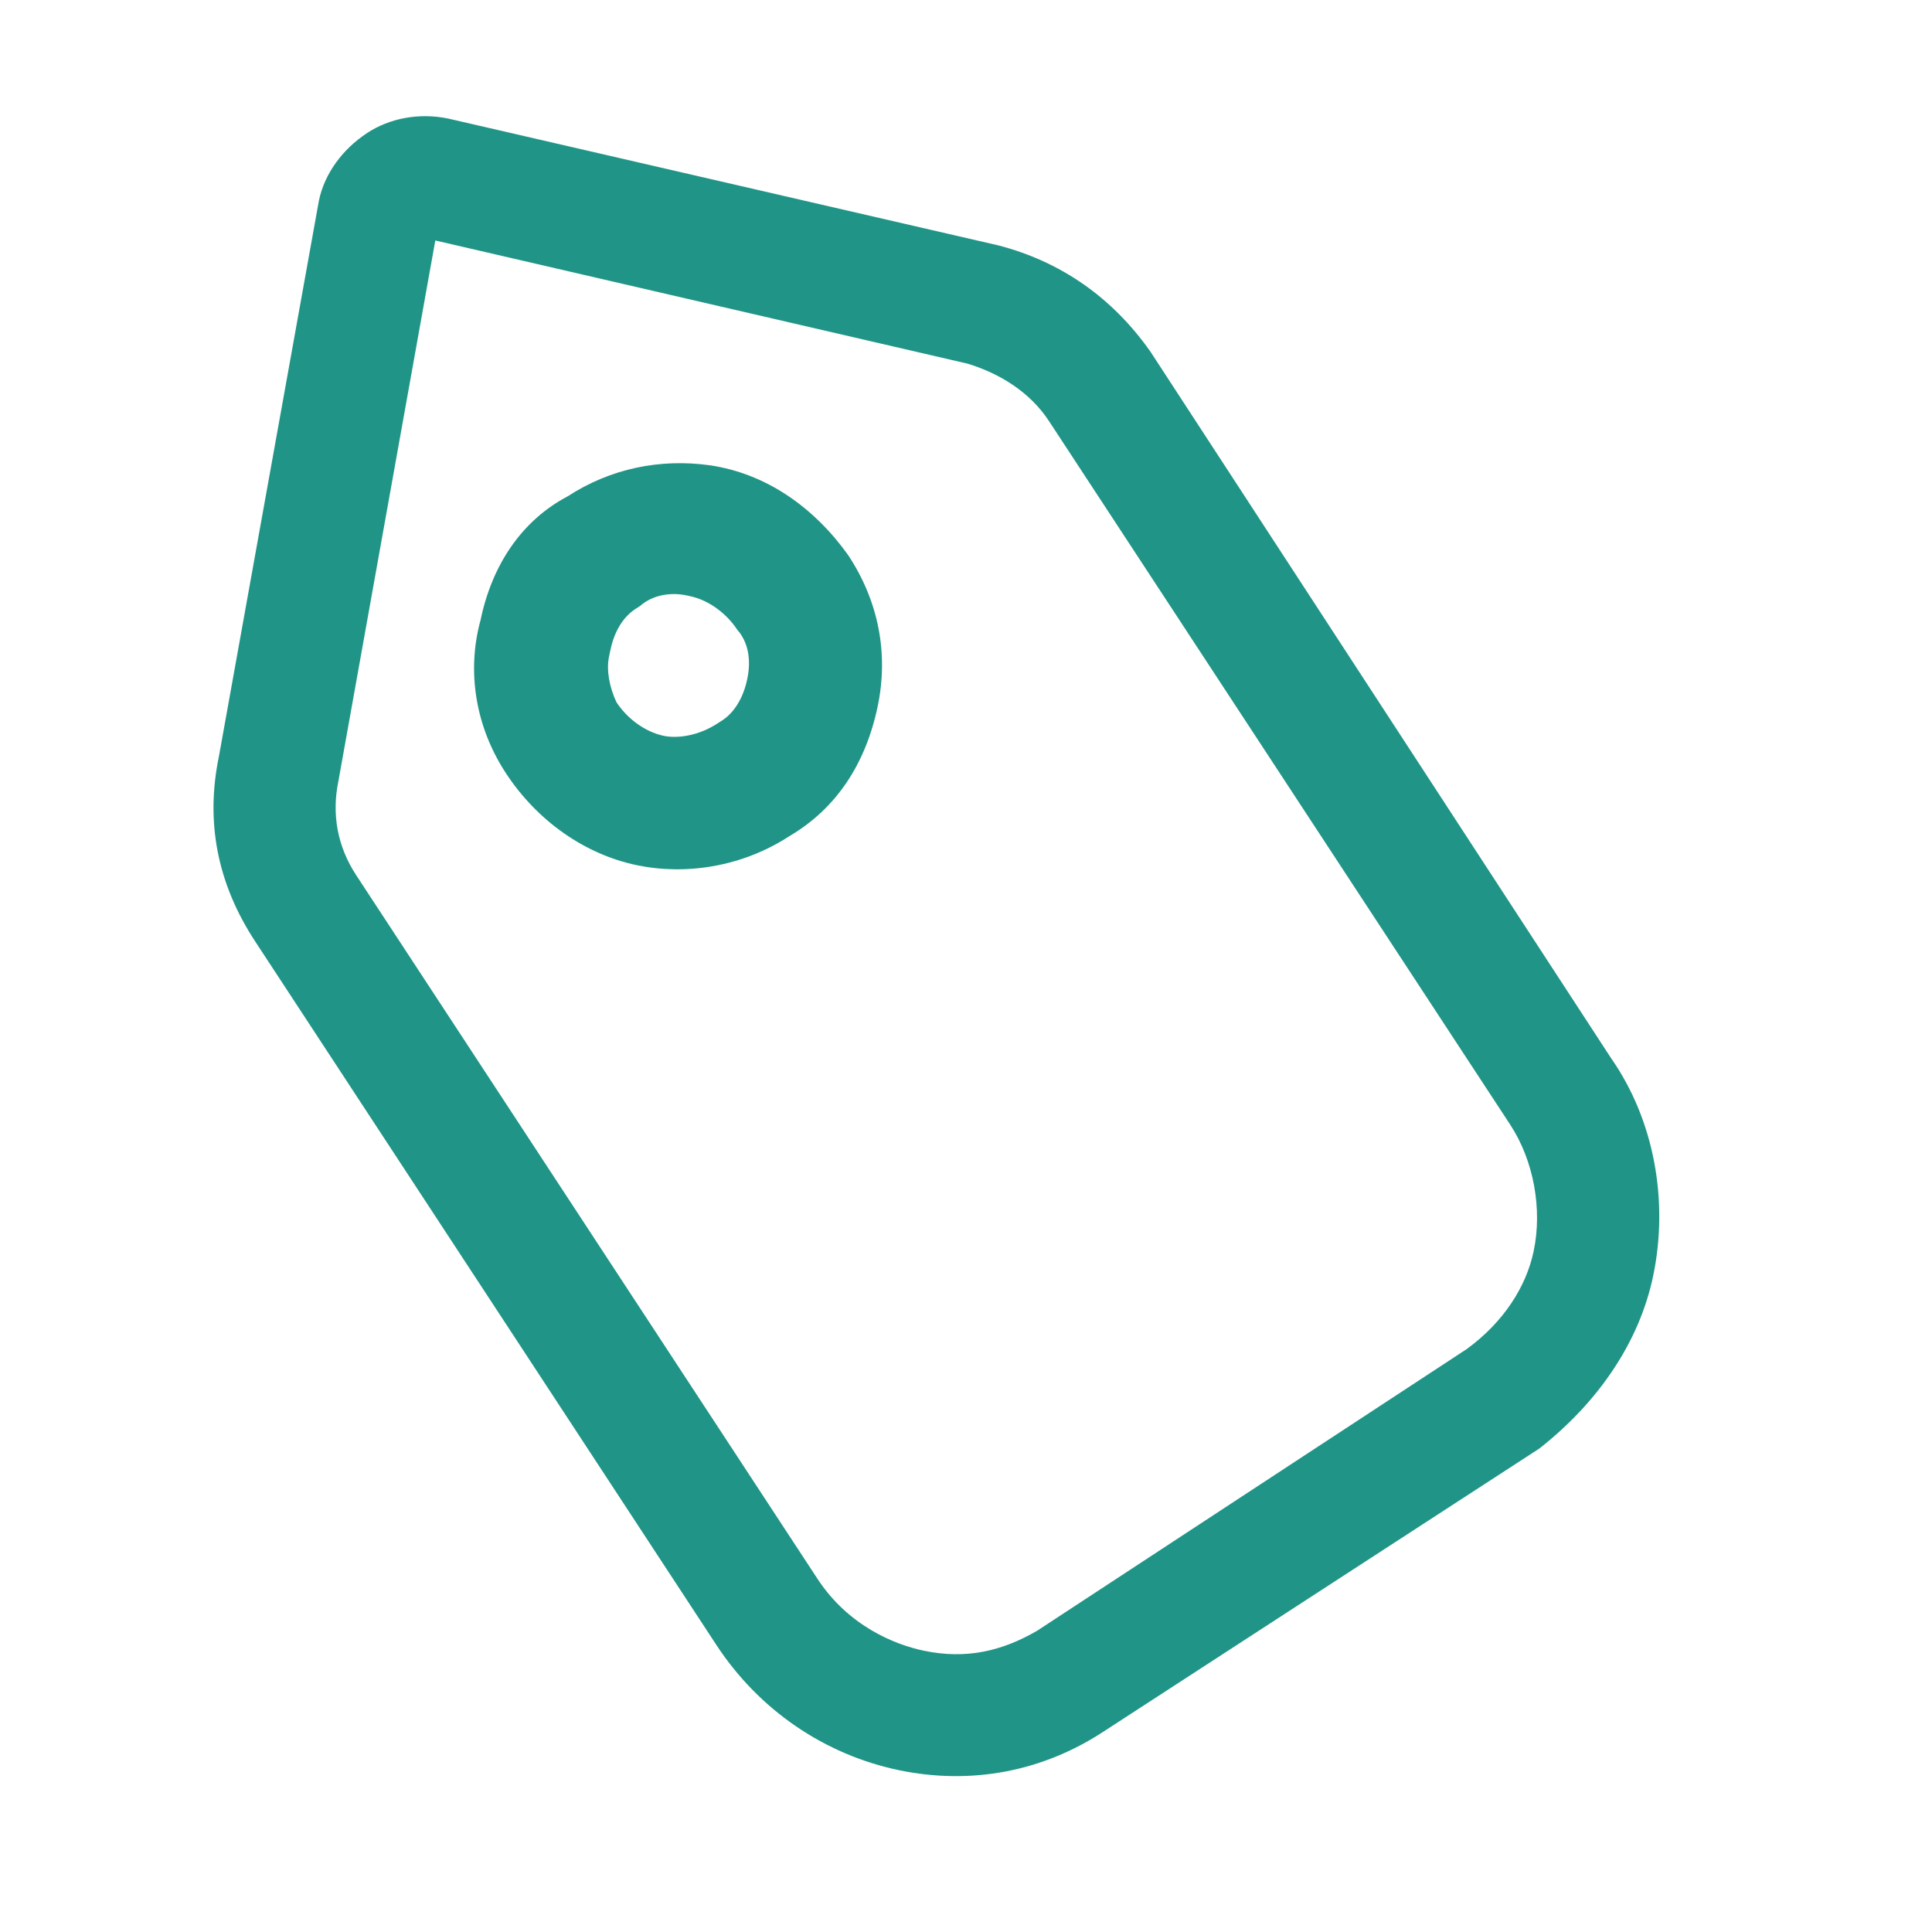 <svg width="19" height="19" viewBox="0 0 19 19" fill="none" xmlns="http://www.w3.org/2000/svg">
<path d="M3.612 1.307C3.825 1.167 4.114 1.105 4.408 1.166L9.817 2.413C10.428 2.571 10.937 2.922 11.315 3.46L15.845 10.408C16.27 11.017 16.411 11.813 16.258 12.547C16.123 13.193 15.725 13.784 15.139 14.245L10.851 17.03C10.248 17.425 9.547 17.555 8.842 17.409C8.108 17.256 7.464 16.816 7.045 16.177L2.51 9.259C2.137 8.691 2.019 8.084 2.153 7.438L3.136 1.974C3.191 1.71 3.364 1.47 3.612 1.307L3.612 1.307ZM3.328 7.682C3.261 8.005 3.317 8.324 3.503 8.607L8.039 15.526C8.341 15.987 8.793 16.173 9.087 16.234C9.498 16.32 9.851 16.24 10.2 16.037L14.423 13.268C14.784 13.006 15.01 12.655 15.083 12.302C15.169 11.891 15.084 11.414 14.851 11.059L10.316 4.141C10.13 3.857 9.831 3.672 9.514 3.576L4.281 2.365L3.328 7.682Z" fill="#209587"/>
<path d="M6.265 8.509C5.752 8.403 5.285 8.073 4.98 7.611C4.674 7.149 4.588 6.6 4.726 6.098C4.838 5.557 5.13 5.12 5.581 4.882C6.007 4.605 6.495 4.508 6.983 4.576C7.535 4.658 8.002 4.987 8.339 5.456C8.645 5.917 8.738 6.435 8.632 6.944C8.513 7.516 8.221 7.954 7.763 8.223C7.299 8.525 6.746 8.609 6.265 8.509L6.265 8.509ZM7.249 6.191C7.147 6.037 6.975 5.902 6.782 5.862L6.75 5.855C6.59 5.822 6.416 5.852 6.294 5.96L6.255 5.985C6.216 6.01 6.061 6.11 6.002 6.397L5.989 6.46C5.962 6.588 5.993 6.76 6.063 6.907C6.165 7.061 6.337 7.197 6.53 7.237C6.658 7.263 6.864 7.24 7.057 7.114L7.096 7.089C7.135 7.064 7.289 6.963 7.349 6.677C7.389 6.486 7.358 6.314 7.249 6.191L7.249 6.191Z" fill="#209587"/>
</svg>
